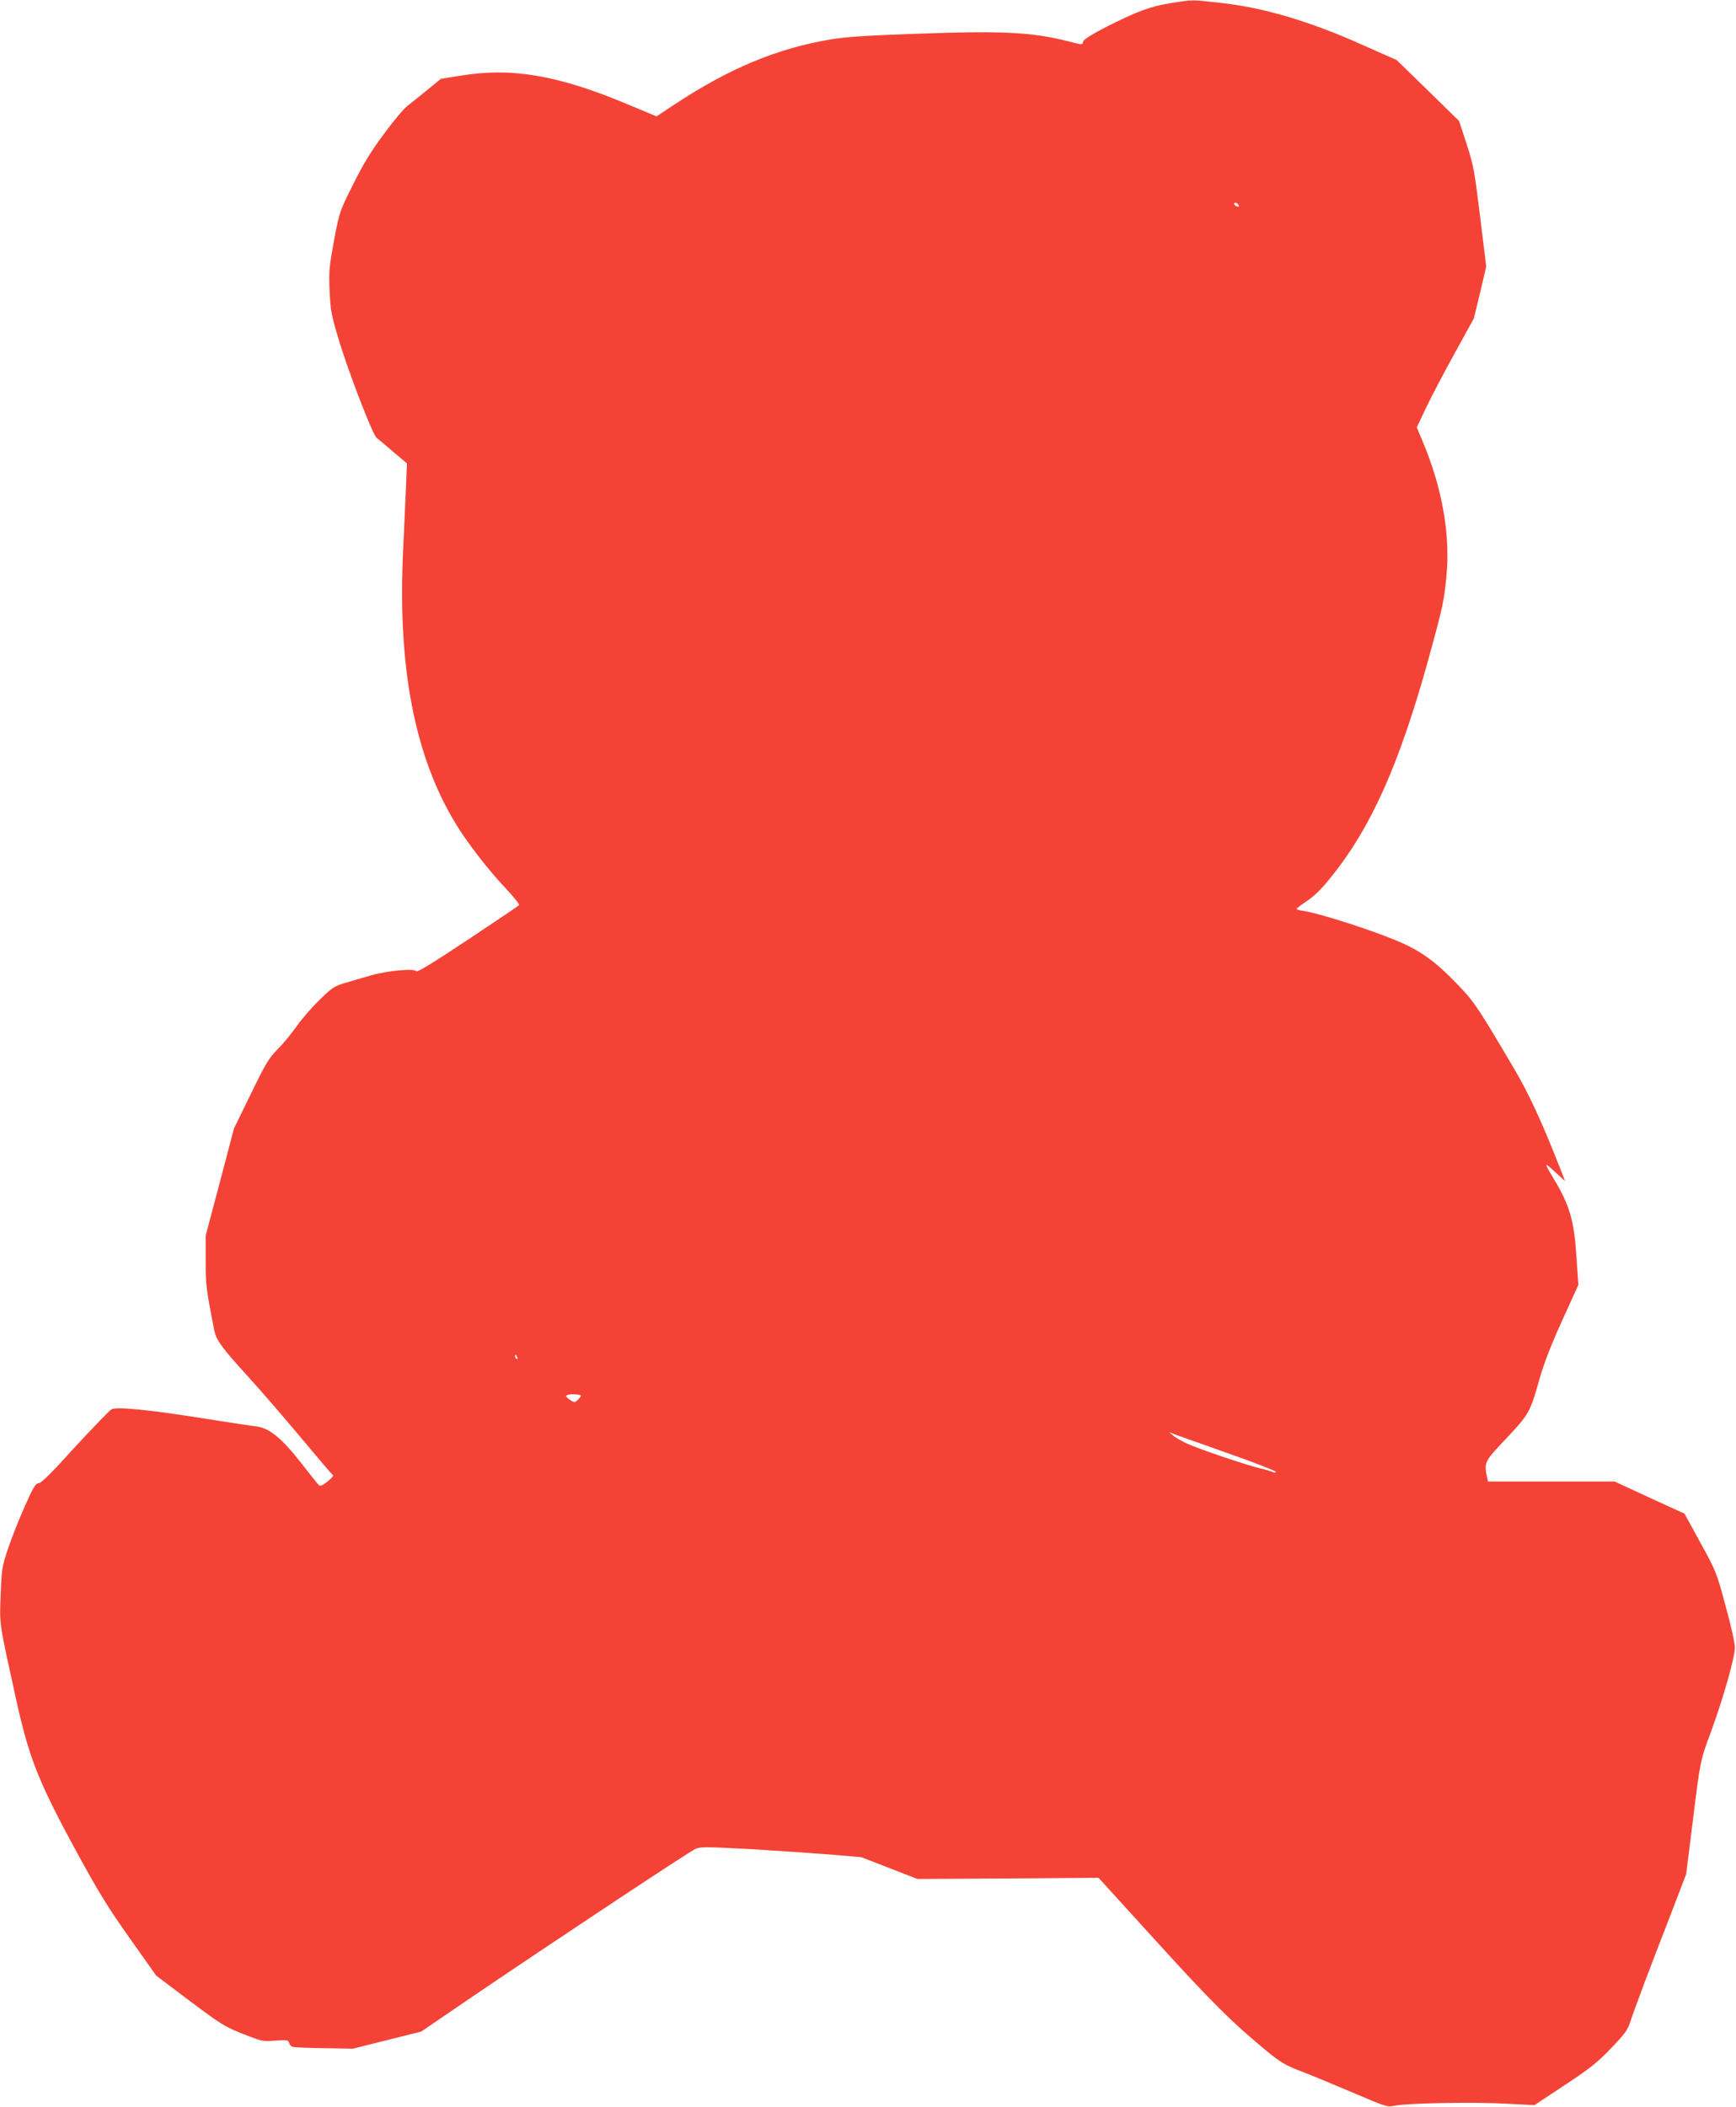 <?xml version="1.0" standalone="no"?>
<!DOCTYPE svg PUBLIC "-//W3C//DTD SVG 20010904//EN"
 "http://www.w3.org/TR/2001/REC-SVG-20010904/DTD/svg10.dtd">
<svg version="1.0" xmlns="http://www.w3.org/2000/svg"
 width="1055pt" height="1280pt" viewBox="0 0 1055 1280"
 preserveAspectRatio="xMidYMid meet">
<g transform="translate(0,1280) scale(0.1,-0.1)"
fill="#f44336" stroke="none">
<path d="M7115 12781 c-124 -20 -204 -49 -399 -148 -81 -42 -130 -73 -133 -84
-6 -23 1 -23 -91 0 -219 56 -403 65 -922 46 -310 -11 -433 -19 -525 -35 -326
-55 -614 -176 -945 -394 l-110 -73 -175 73 c-422 177 -705 226 -1018 174
l-118 -19 -83 -68 c-46 -37 -100 -81 -121 -97 -21 -16 -85 -92 -142 -170 -79
-106 -125 -181 -187 -306 -82 -164 -83 -166 -116 -340 -29 -159 -32 -187 -27
-305 5 -117 10 -146 53 -290 58 -196 208 -585 233 -605 11 -8 56 -46 101 -85
l83 -70 -6 -150 c-4 -82 -11 -251 -17 -375 -35 -713 70 -1257 322 -1668 69
-114 201 -283 298 -385 53 -56 89 -101 84 -106 -5 -5 -146 -100 -313 -211
-209 -139 -306 -198 -311 -190 -11 19 -179 3 -275 -25 -44 -13 -114 -33 -155
-45 -69 -21 -81 -28 -158 -104 -46 -44 -109 -117 -140 -161 -31 -44 -82 -106
-115 -139 -52 -52 -71 -83 -162 -270 l-103 -211 -86 -326 -86 -325 0 -153 c0
-150 2 -165 51 -418 13 -65 44 -107 216 -296 71 -78 212 -241 313 -362 101
-121 188 -223 193 -226 5 -3 -10 -21 -33 -39 -32 -25 -44 -30 -53 -21 -7 7
-55 67 -107 134 -117 150 -193 212 -272 222 -29 3 -163 24 -298 45 -350 56
-550 76 -582 59 -14 -8 -114 -112 -224 -231 -139 -154 -204 -218 -219 -218
-18 0 -32 -23 -83 -137 -34 -76 -80 -191 -102 -257 -38 -113 -40 -126 -46
-285 -7 -186 -11 -157 92 -626 81 -368 136 -506 376 -947 127 -232 187 -330
317 -513 l160 -226 204 -154 c190 -142 213 -157 323 -200 116 -46 121 -47 197
-41 73 5 79 4 84 -14 3 -11 13 -22 22 -24 9 -3 95 -7 191 -8 l175 -3 207 52
208 52 327 223 c538 364 1306 873 1342 888 29 12 76 11 335 -3 166 -10 384
-25 486 -33 l185 -16 170 -66 170 -66 551 3 550 4 354 -389 c339 -373 463
-495 676 -670 79 -64 108 -81 205 -118 63 -24 205 -83 317 -131 200 -85 205
-86 250 -76 71 15 475 23 672 12 l175 -9 183 121 c153 101 199 137 281 223 80
83 102 112 116 155 22 69 126 346 248 659 l94 245 37 295 c49 398 47 390 115
573 71 193 143 444 144 507 1 26 -23 134 -56 253 -55 205 -58 212 -153 385
l-97 177 -212 97 -212 98 -385 0 -385 0 -7 31 c-17 87 -14 92 117 230 138 146
146 160 202 359 26 93 68 203 137 355 l100 220 -12 175 c-14 217 -42 310 -137
468 -65 109 -65 110 30 22 l38 -35 -21 55 c-121 309 -197 473 -292 634 -233
394 -240 405 -379 545 -99 100 -187 163 -295 211 -155 70 -502 182 -611 198
-18 2 -33 7 -33 11 0 3 24 22 53 41 66 44 111 91 202 211 228 303 396 702 573
1364 60 220 69 267 82 402 25 254 -26 542 -145 823 l-35 84 57 120 c32 67 110
216 174 331 l116 211 38 157 37 158 -37 302 c-34 279 -40 311 -82 442 l-46
140 -189 185 -190 185 -217 96 c-308 138 -585 220 -833 249 -203 23 -181 23
-323 1z m413 -1229 c2 -7 -2 -10 -12 -6 -9 3 -16 11 -16 16 0 13 23 5 28 -10z
m-4384 -6998 c3 -8 2 -12 -4 -9 -6 3 -10 10 -10 16 0 14 7 11 14 -7z m386
-232 c0 -5 -9 -17 -19 -26 -18 -17 -21 -17 -45 -1 -38 25 -32 35 19 35 25 0
45 -4 45 -8z m3952 -357 c153 -54 275 -102 272 -106 -3 -5 -13 -5 -22 0 -9 4
-42 14 -72 21 -77 17 -372 117 -445 150 -33 15 -71 37 -85 49 l-25 21 50 -19
c28 -10 175 -62 327 -116z"/>
</g>
</svg>
